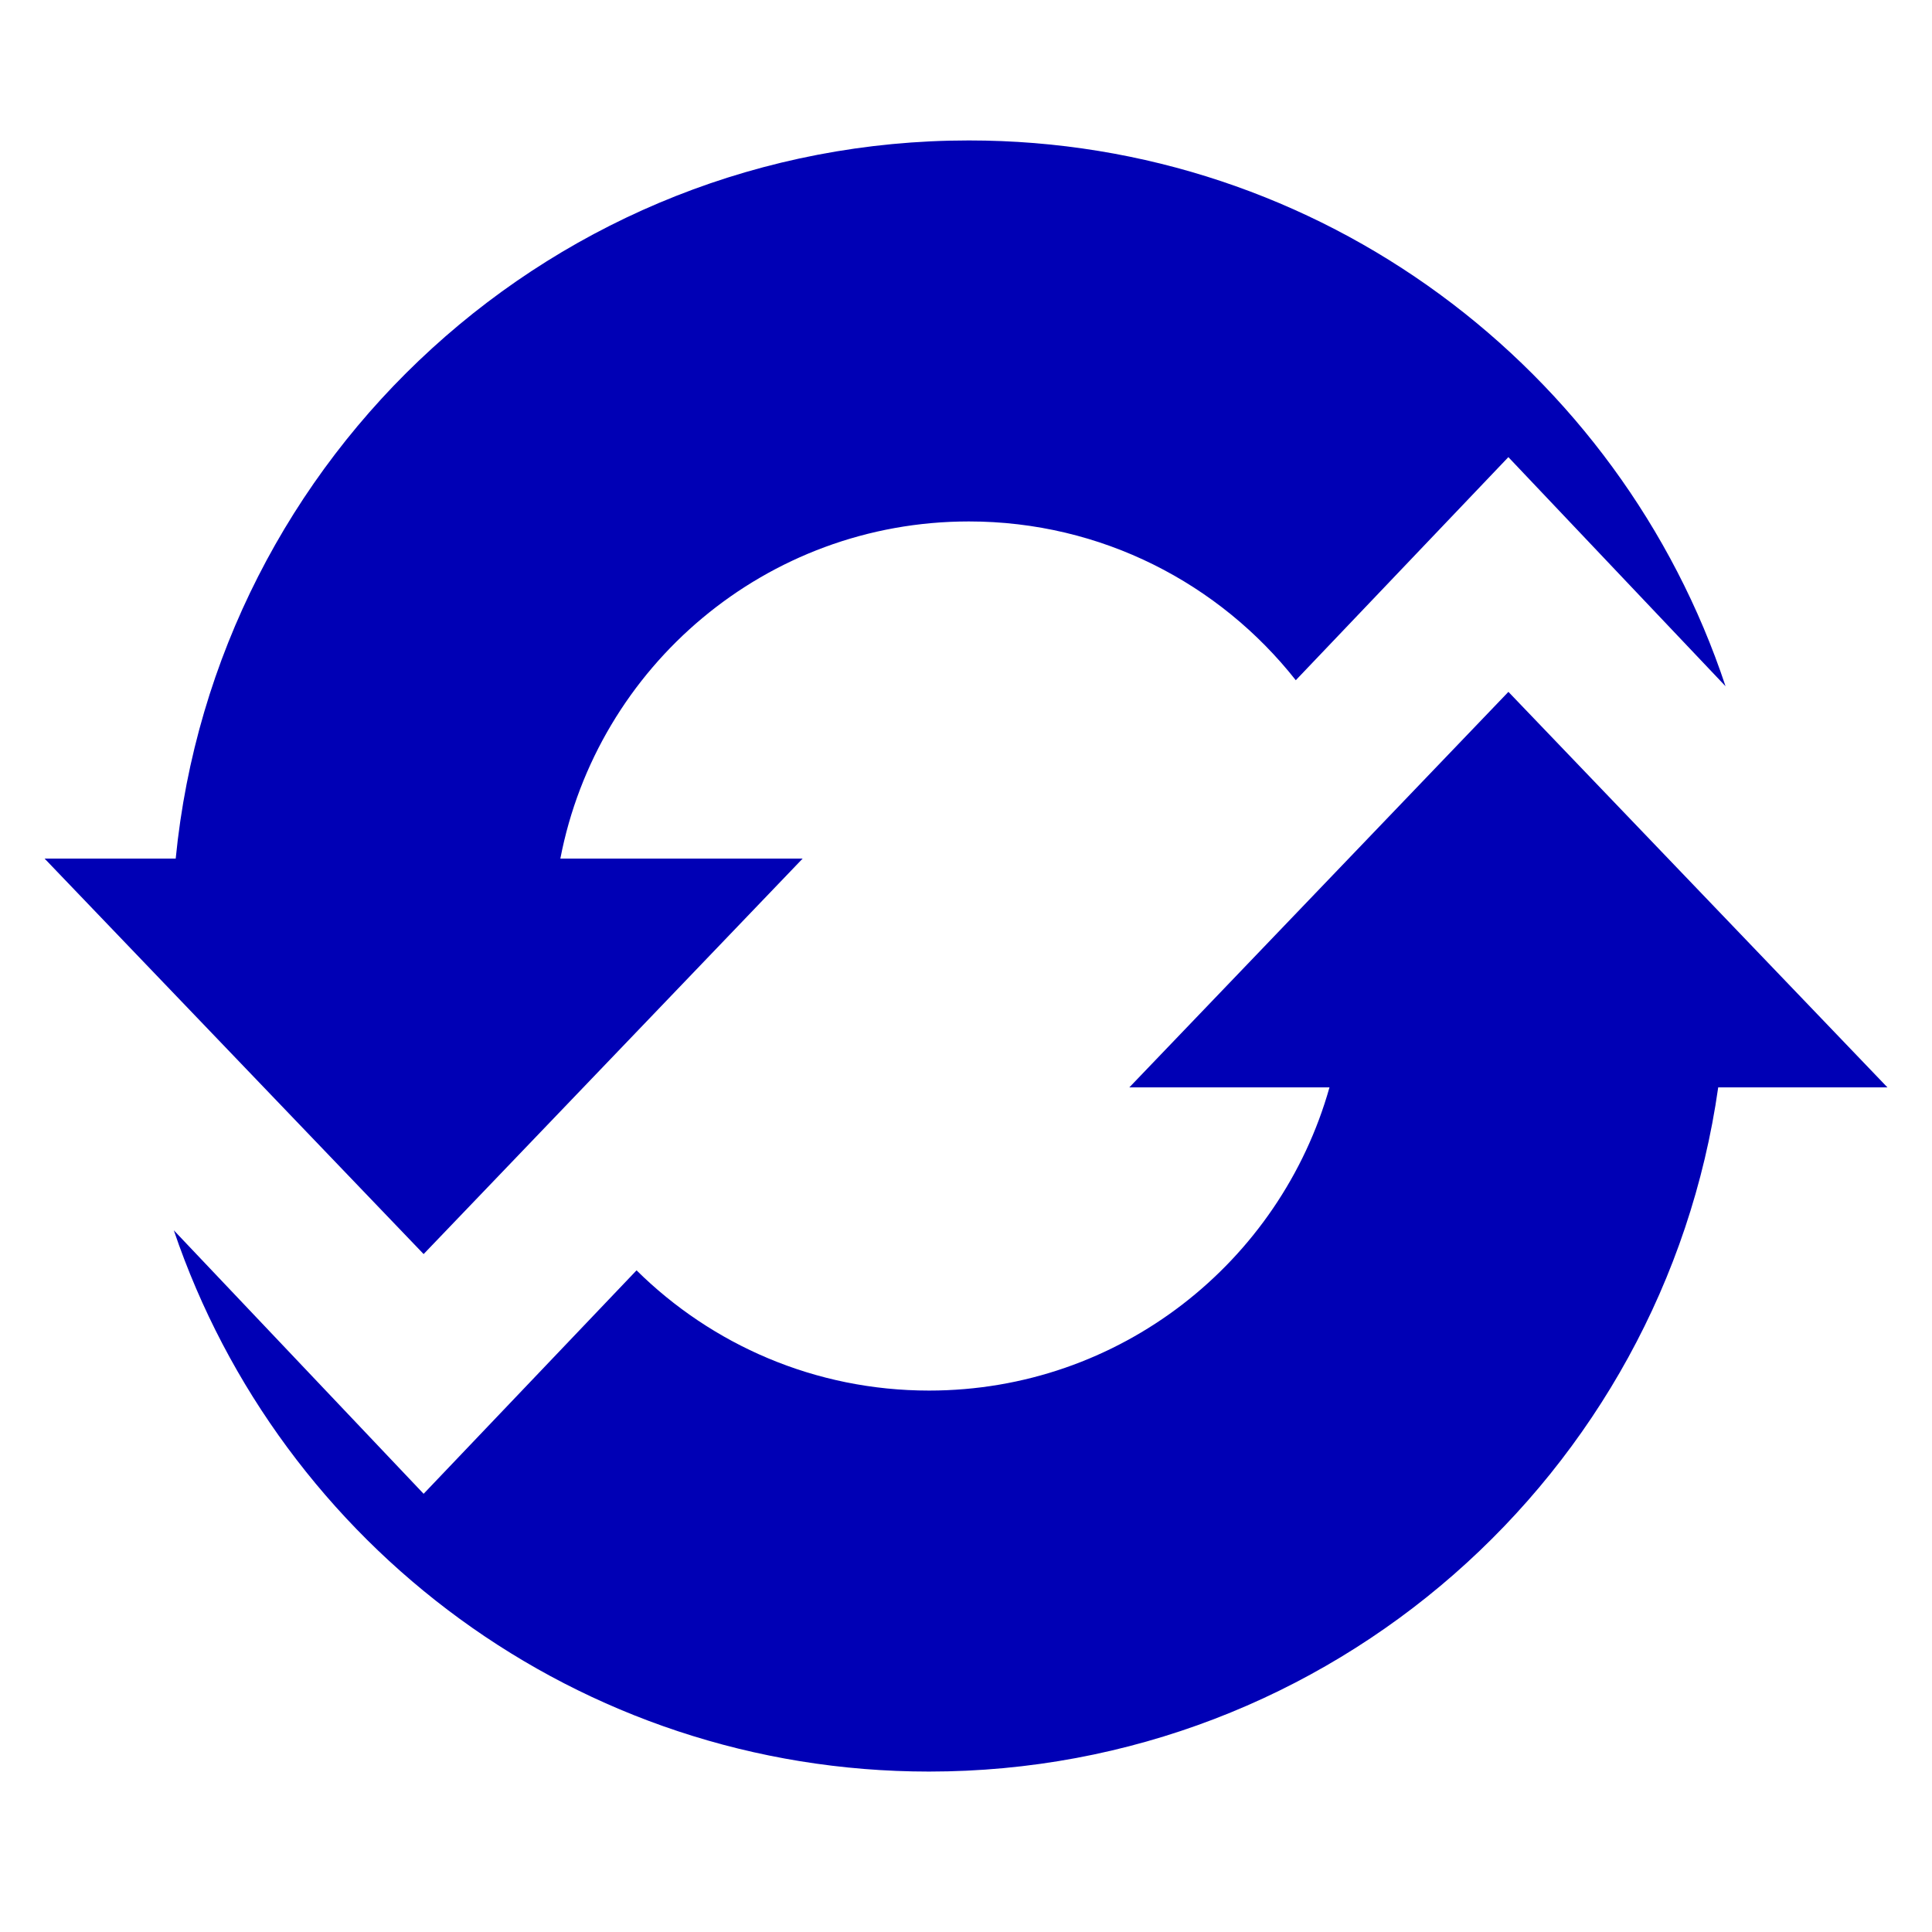 <svg xmlns="http://www.w3.org/2000/svg" xmlns:xlink="http://www.w3.org/1999/xlink" width="960" zoomAndPan="magnify" viewBox="0 0 720 727.92" height="960" preserveAspectRatio="xMidYMid meet" version="1.0"><defs><clipPath id="374669d155"><path d="M 61 260 L 707.258 260 L 707.258 668 L 61 668 Z M 61 260 " clip-rule="nonzero"/></clipPath><clipPath id="5f5f4519e6"><path d="M 12.832 52 L 647 52 L 647 473 L 12.832 473 Z M 12.832 52 " clip-rule="nonzero"/></clipPath></defs><g clip-path="url(#374669d155)"><path fill="#0000b5" d="M 707.164 409.688 L 564.367 260.672 L 421.543 409.688 L 496.953 409.688 C 478.383 475.586 417.891 523.926 346.078 523.926 C 303.113 523.926 264.195 506.625 235.871 478.629 L 155.648 562.816 L 61.527 463.539 C 101.695 582.125 213.918 667.473 346.07 667.473 C 497.512 667.473 622.727 555.395 643.41 409.688 Z M 707.164 409.688 " fill-opacity="1" fill-rule="nonzero"/></g><g clip-path="url(#5f5f4519e6)"><path fill="#0000b5" d="M 155.648 472.496 L 298.461 323.48 L 207.168 323.48 C 221.078 251.129 284.699 196.465 361.094 196.465 C 411.066 196.465 455.551 219.871 484.254 256.289 L 564.348 172.234 L 646.172 258.555 C 606.535 139.078 493.887 52.914 361.094 52.914 C 205.266 52.914 77.184 171.59 62.242 323.48 L 12.832 323.48 Z M 155.648 472.496 " fill-opacity="1" fill-rule="nonzero"/></g></svg>